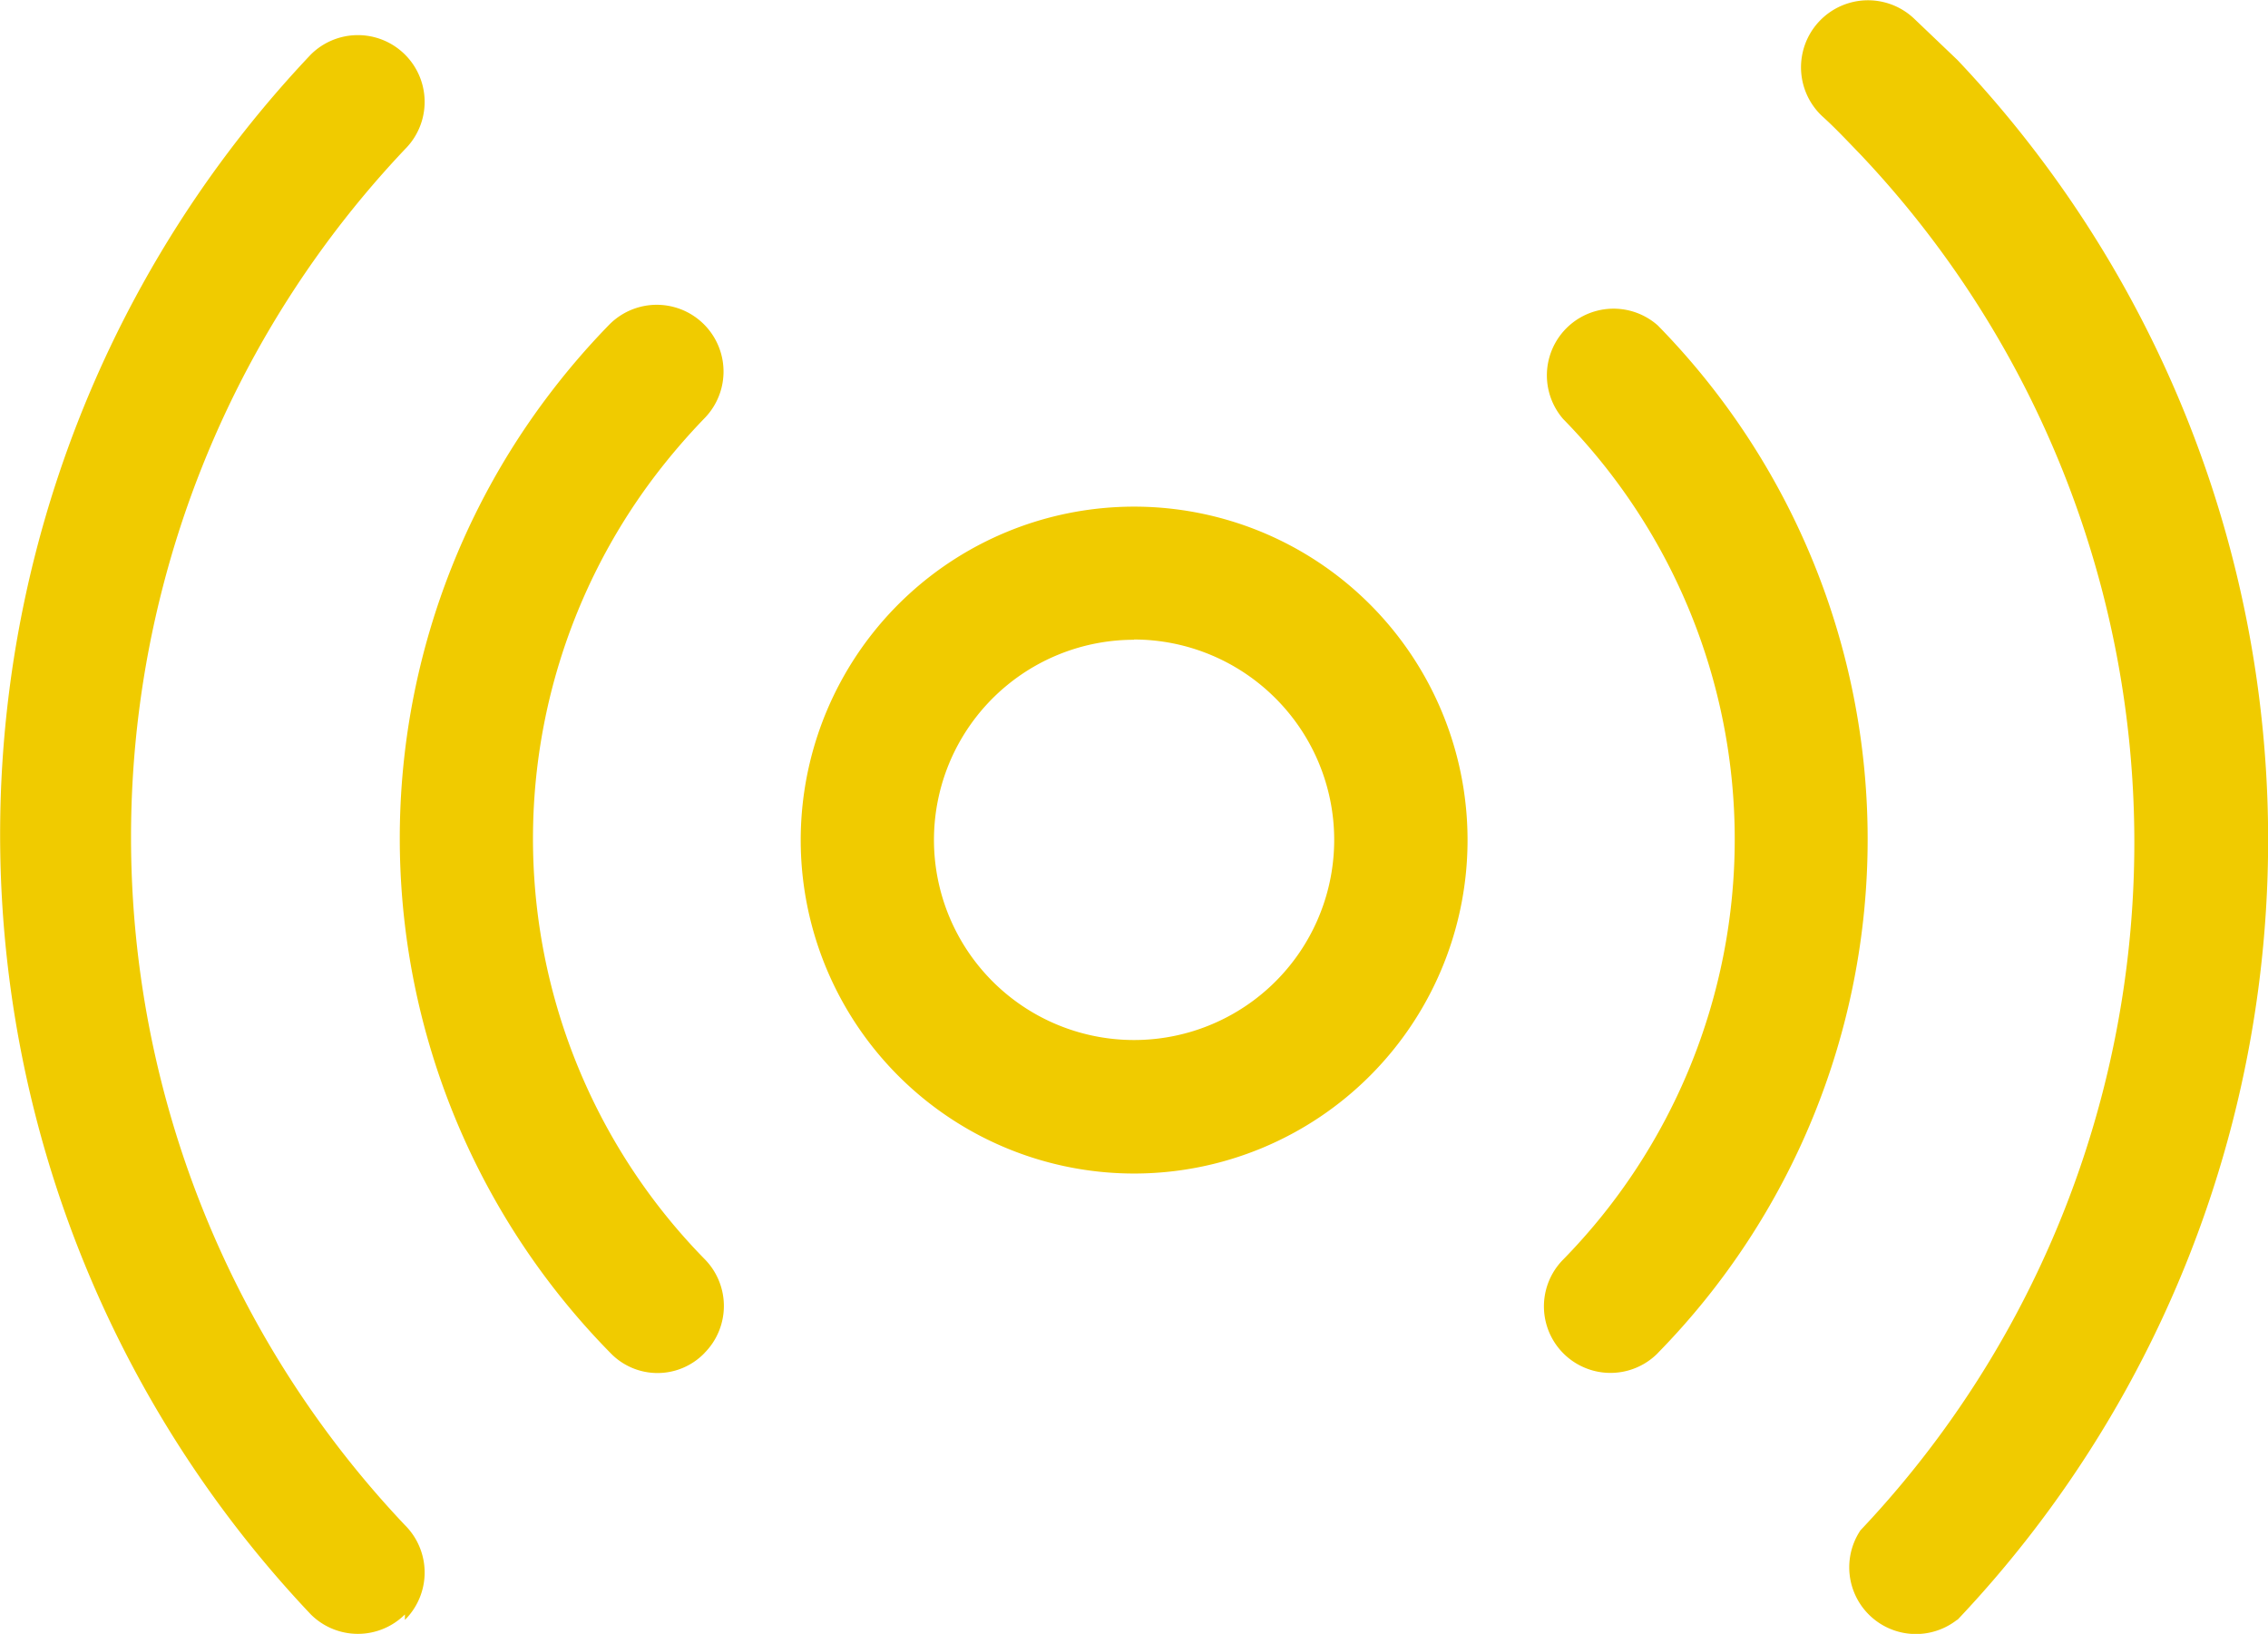 <svg xmlns="http://www.w3.org/2000/svg" width="35.372" height="25.48" viewBox="0 0 35.372 25.48">
    <path data-name="Path 19242" d="M169.382 155.1a5.2 5.2 0 1 1 3.679-1.524 5.2 5.2 0 0 1-3.679 1.524zm0-8.324a3.121 3.121 0 1 0 2.207.914 3.123 3.123 0 0 0-2.207-.918zm-6.7 11.123a1.04 1.04 0 0 0 0-1.467 9.365 9.365 0 0 1-.8-12.174 10.052 10.052 0 0 1 .8-.936 1.041 1.041 0 0 0-1.488-1.457 11.6 11.6 0 0 0-.978 1.144 11.446 11.446 0 0 0 1 14.89 1.018 1.018 0 0 0 1.467 0zm14.869 0a11.445 11.445 0 0 0 0-16.024 1.04 1.04 0 0 0-1.478 1.457 9.365 9.365 0 0 1 0 13.111 1.037 1.037 0 1 0 1.478 1.457zm4.672 4.162a17.688 17.688 0 0 0 0-24.327l-.676-.645a1.045 1.045 0 1 0-1.436 1.519c.208.187.406.4.6.6a15.608 15.608 0 0 1 0 21.456 1.04 1.04 0 0 0 1.509 1.394zm-24.213 0a1.041 1.041 0 0 0 0-1.478 15.608 15.608 0 0 1 0-21.456 1.041 1.041 0 0 0-1.467-1.478 17.688 17.688 0 0 0 0 24.327 1.04 1.04 0 0 0 1.467 0z" transform="translate(-151.695 -136.799)" style="fill:#f0cb00"/>
</svg>
